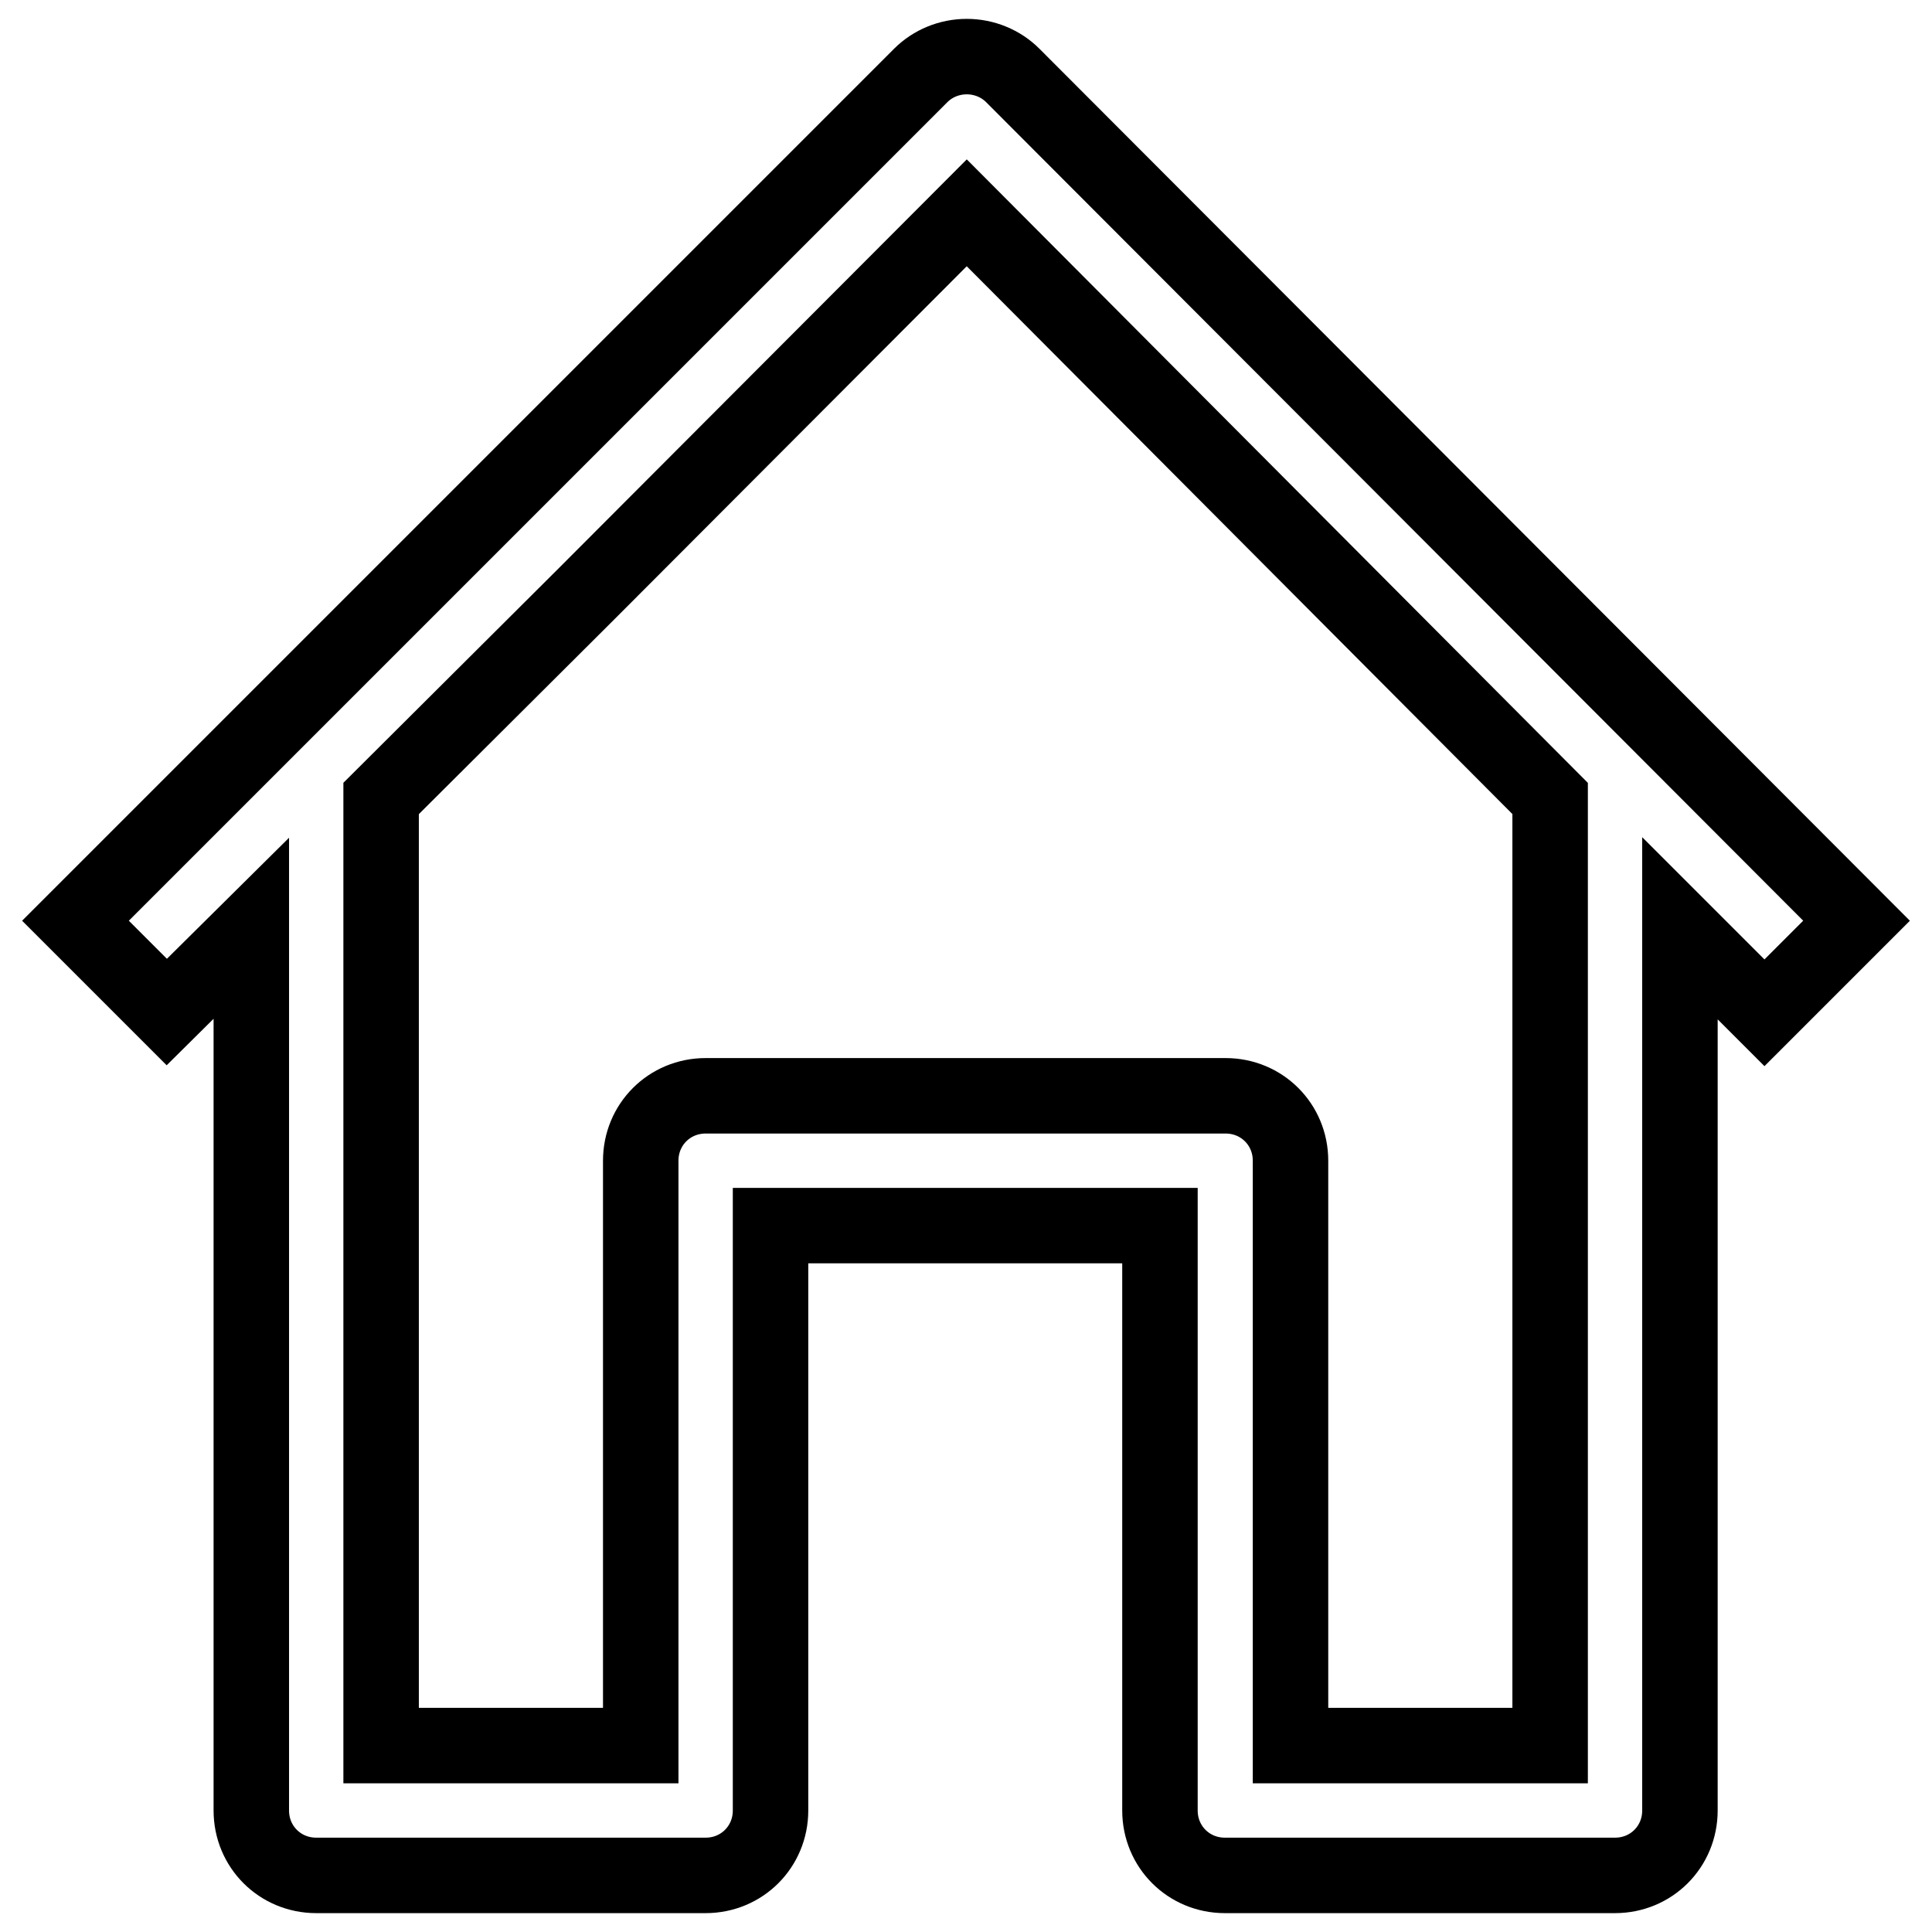 <?xml version="1.0" encoding="utf-8"?>
<!-- Svg Vector Icons : http://www.onlinewebfonts.com/icon -->
<!DOCTYPE svg PUBLIC "-//W3C//DTD SVG 1.1//EN" "http://www.w3.org/Graphics/SVG/1.1/DTD/svg11.dtd">
<svg version="1.1" xmlns="http://www.w3.org/2000/svg" xmlns:xlink="http://www.w3.org/1999/xlink" x="0px" y="0px" viewBox="0 0 256 256" enable-background="new 0 0 256 256" xml:space="preserve">
<g><g><path stroke-width="10" fill-opacity="0" stroke="#000000"  d="M134.2,10c-1.6-1.6-3.8-2.5-6.1-2.5l0,0l0,0c-2.3,0-4.5,0.9-6.1,2.5L35.8,96.2l0,0L10,122l12.1,12.1L33.3,123v116.9c0,4.8,3.8,8.6,8.6,8.6h51.6c4.8,0,8.6-3.8,8.6-8.6v-77.5h51.6v77.5c0,4.8,3.8,8.6,8.6,8.6H214c4.8,0,8.6-3.8,8.6-8.6V123l11.2,11.2l12.2-12.2L134.2,10z M205.4,231.3H171v-77.5c0-4.8-3.8-8.6-8.6-8.6H93.5c-4.8,0-8.6,3.8-8.6,8.6v77.5H50.5V105.8l27.1-27l50.5-50.6l77.3,77.6L205.4,231.3L205.4,231.3z"/></g></g>
</svg>